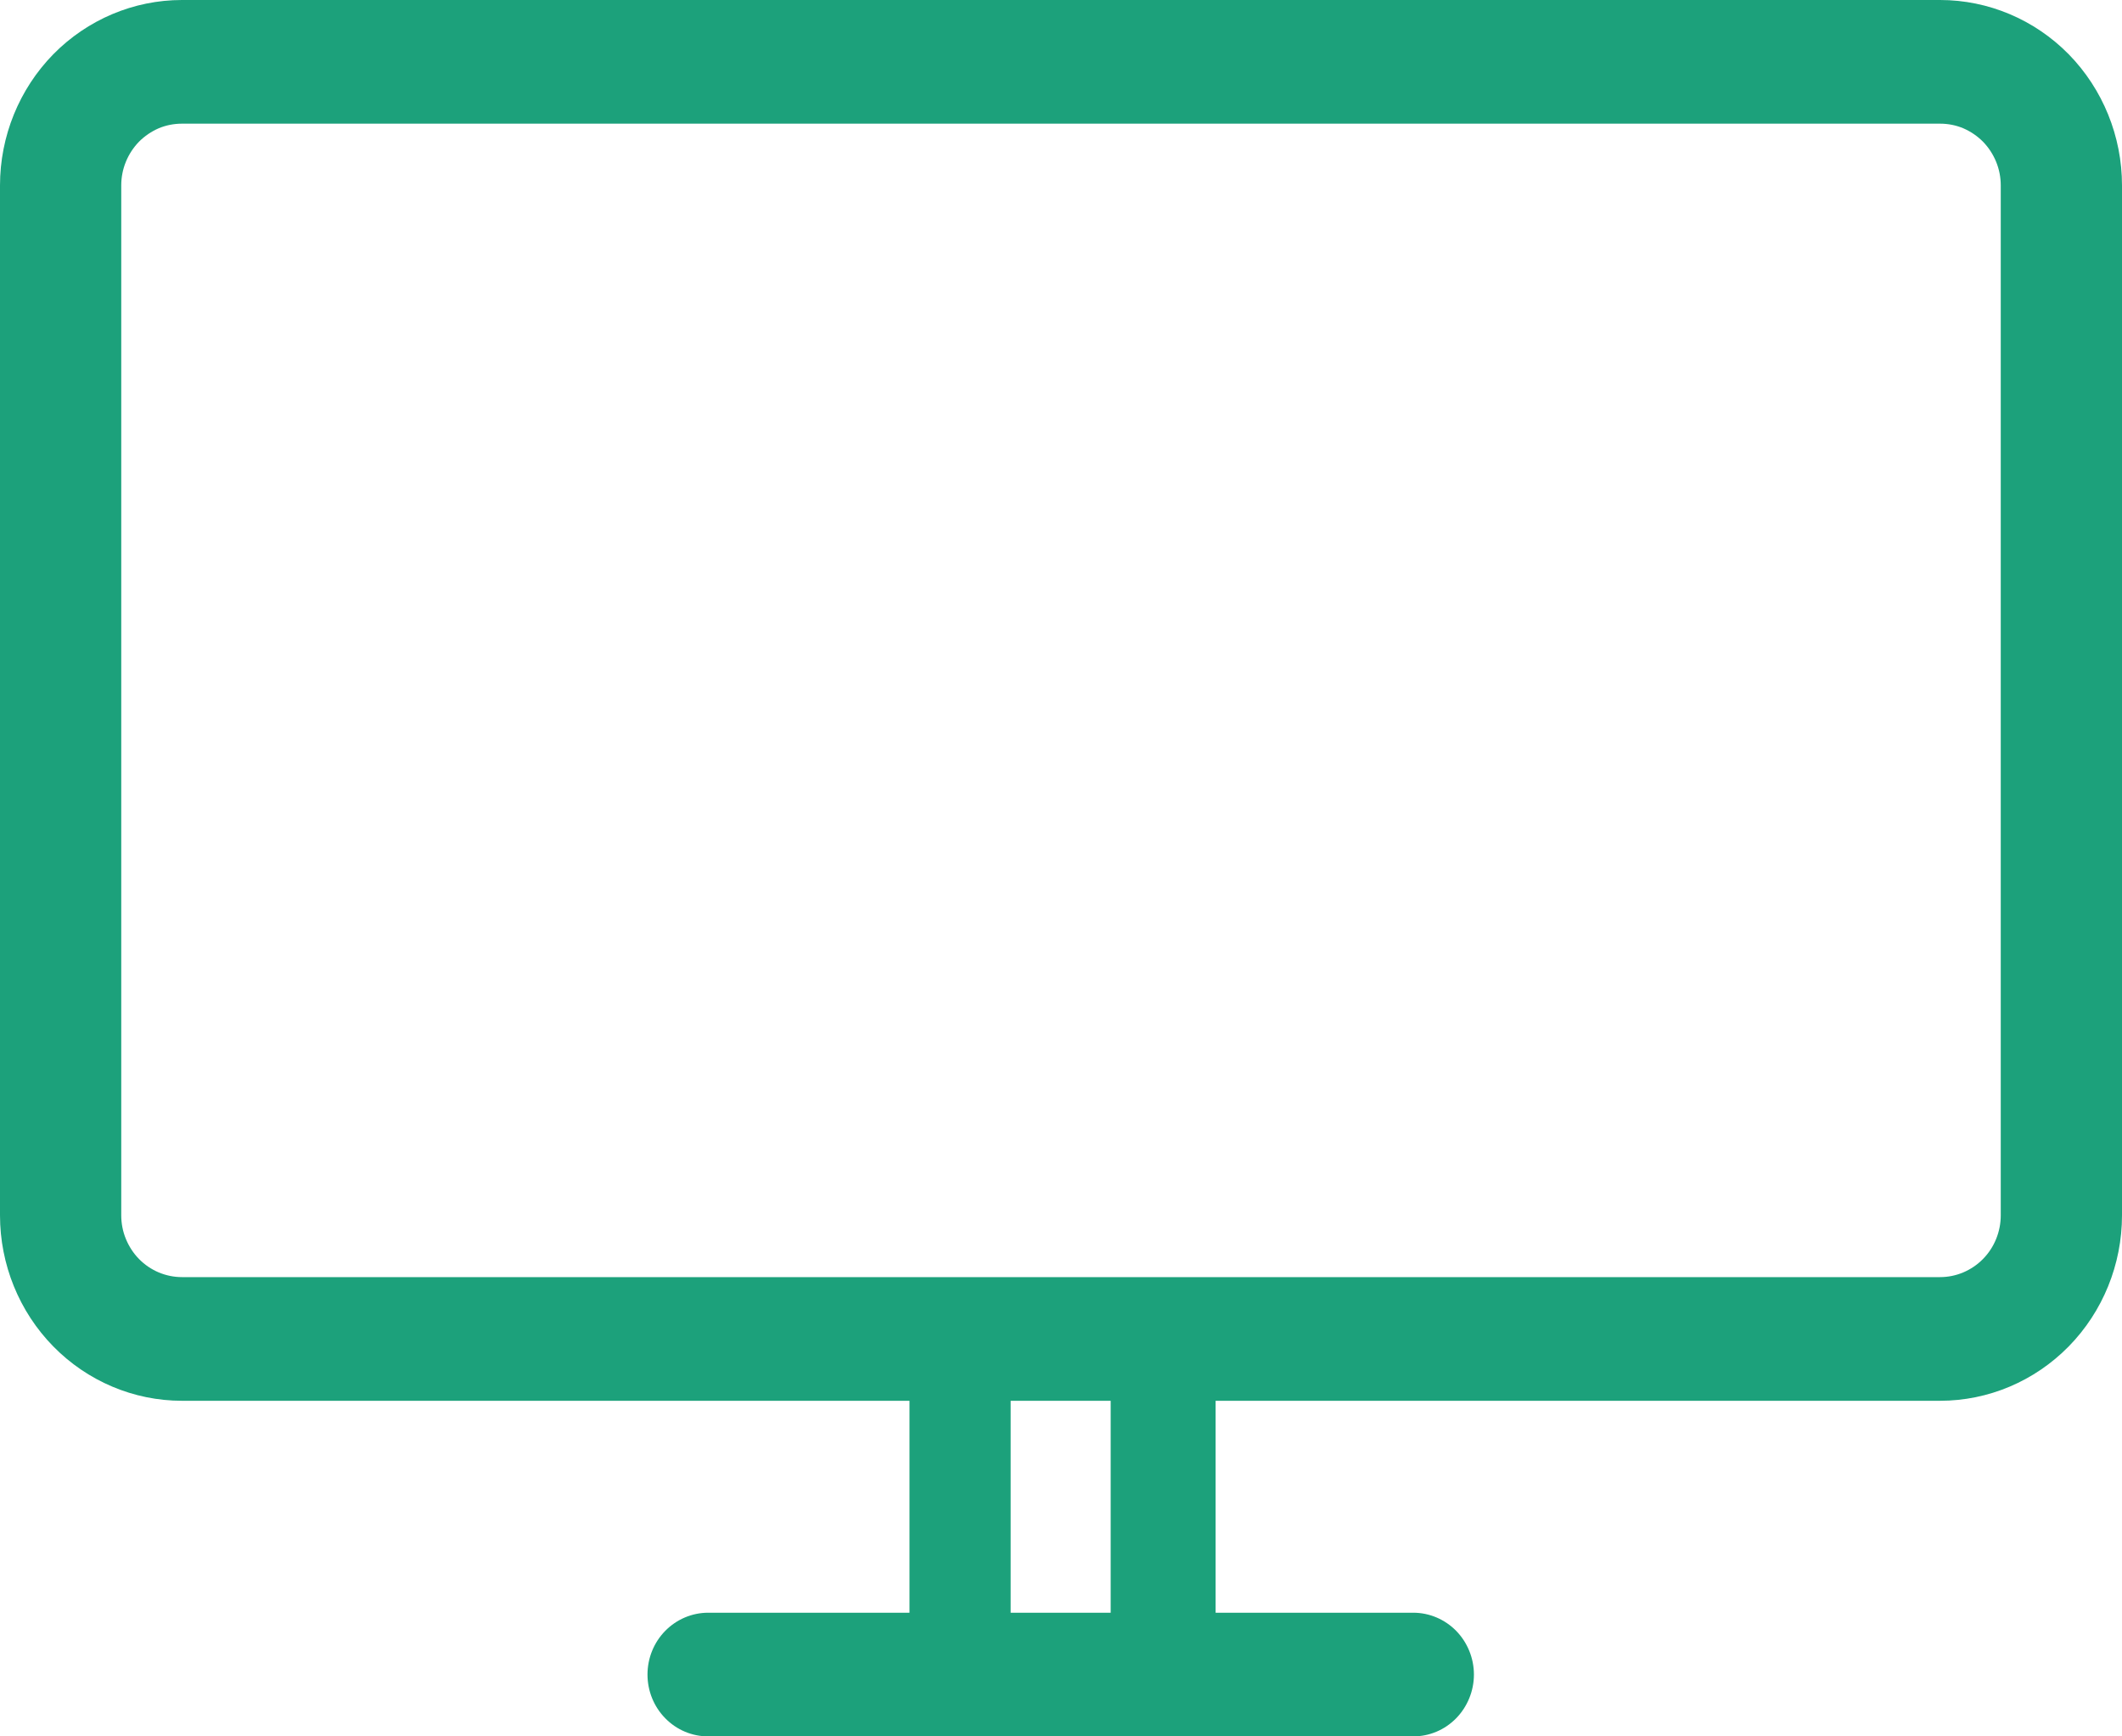 <svg width="22" height="18" viewBox="0 0 22 18" fill="none" xmlns="http://www.w3.org/2000/svg">
<path d="M20.114 0H1.886C1.386 0 0.906 0.203 0.552 0.563C0.199 0.924 0 1.413 0 1.922L0 12.598C0 13.108 0.199 13.597 0.552 13.957C0.906 14.318 1.386 14.521 1.886 14.521H9.429V16.718H7.342C7.175 16.718 7.015 16.786 6.897 16.906C6.779 17.026 6.713 17.189 6.713 17.359C6.713 17.529 6.779 17.692 6.897 17.812C7.015 17.933 7.175 18 7.342 18H14.652C14.819 18 14.979 17.933 15.097 17.812C15.214 17.692 15.281 17.529 15.281 17.359C15.281 17.189 15.214 17.026 15.097 16.906C14.979 16.786 14.819 16.718 14.652 16.718H12.603V14.521H20.114C20.614 14.521 21.094 14.318 21.448 13.957C21.801 13.597 22 13.108 22 12.598V1.922C22 1.413 21.801 0.924 21.448 0.563C21.094 0.203 20.614 4.66201e-09 20.114 0ZM11.515 16.718H10.478V14.521H11.515V16.718ZM20.743 12.598C20.743 12.768 20.677 12.931 20.559 13.051C20.441 13.171 20.281 13.239 20.114 13.239H1.886C1.803 13.239 1.721 13.222 1.645 13.19C1.569 13.158 1.5 13.111 1.441 13.051C1.383 12.992 1.337 12.921 1.305 12.843C1.273 12.766 1.257 12.682 1.257 12.598V1.922C1.257 1.838 1.273 1.755 1.305 1.677C1.337 1.599 1.383 1.529 1.441 1.469C1.5 1.41 1.569 1.363 1.645 1.33C1.721 1.298 1.803 1.282 1.886 1.282H20.114C20.197 1.282 20.279 1.298 20.355 1.33C20.431 1.363 20.5 1.41 20.559 1.469C20.617 1.529 20.663 1.599 20.695 1.677C20.727 1.755 20.743 1.838 20.743 1.922V12.598Z" fill="#1CA17B"/>
</svg>
